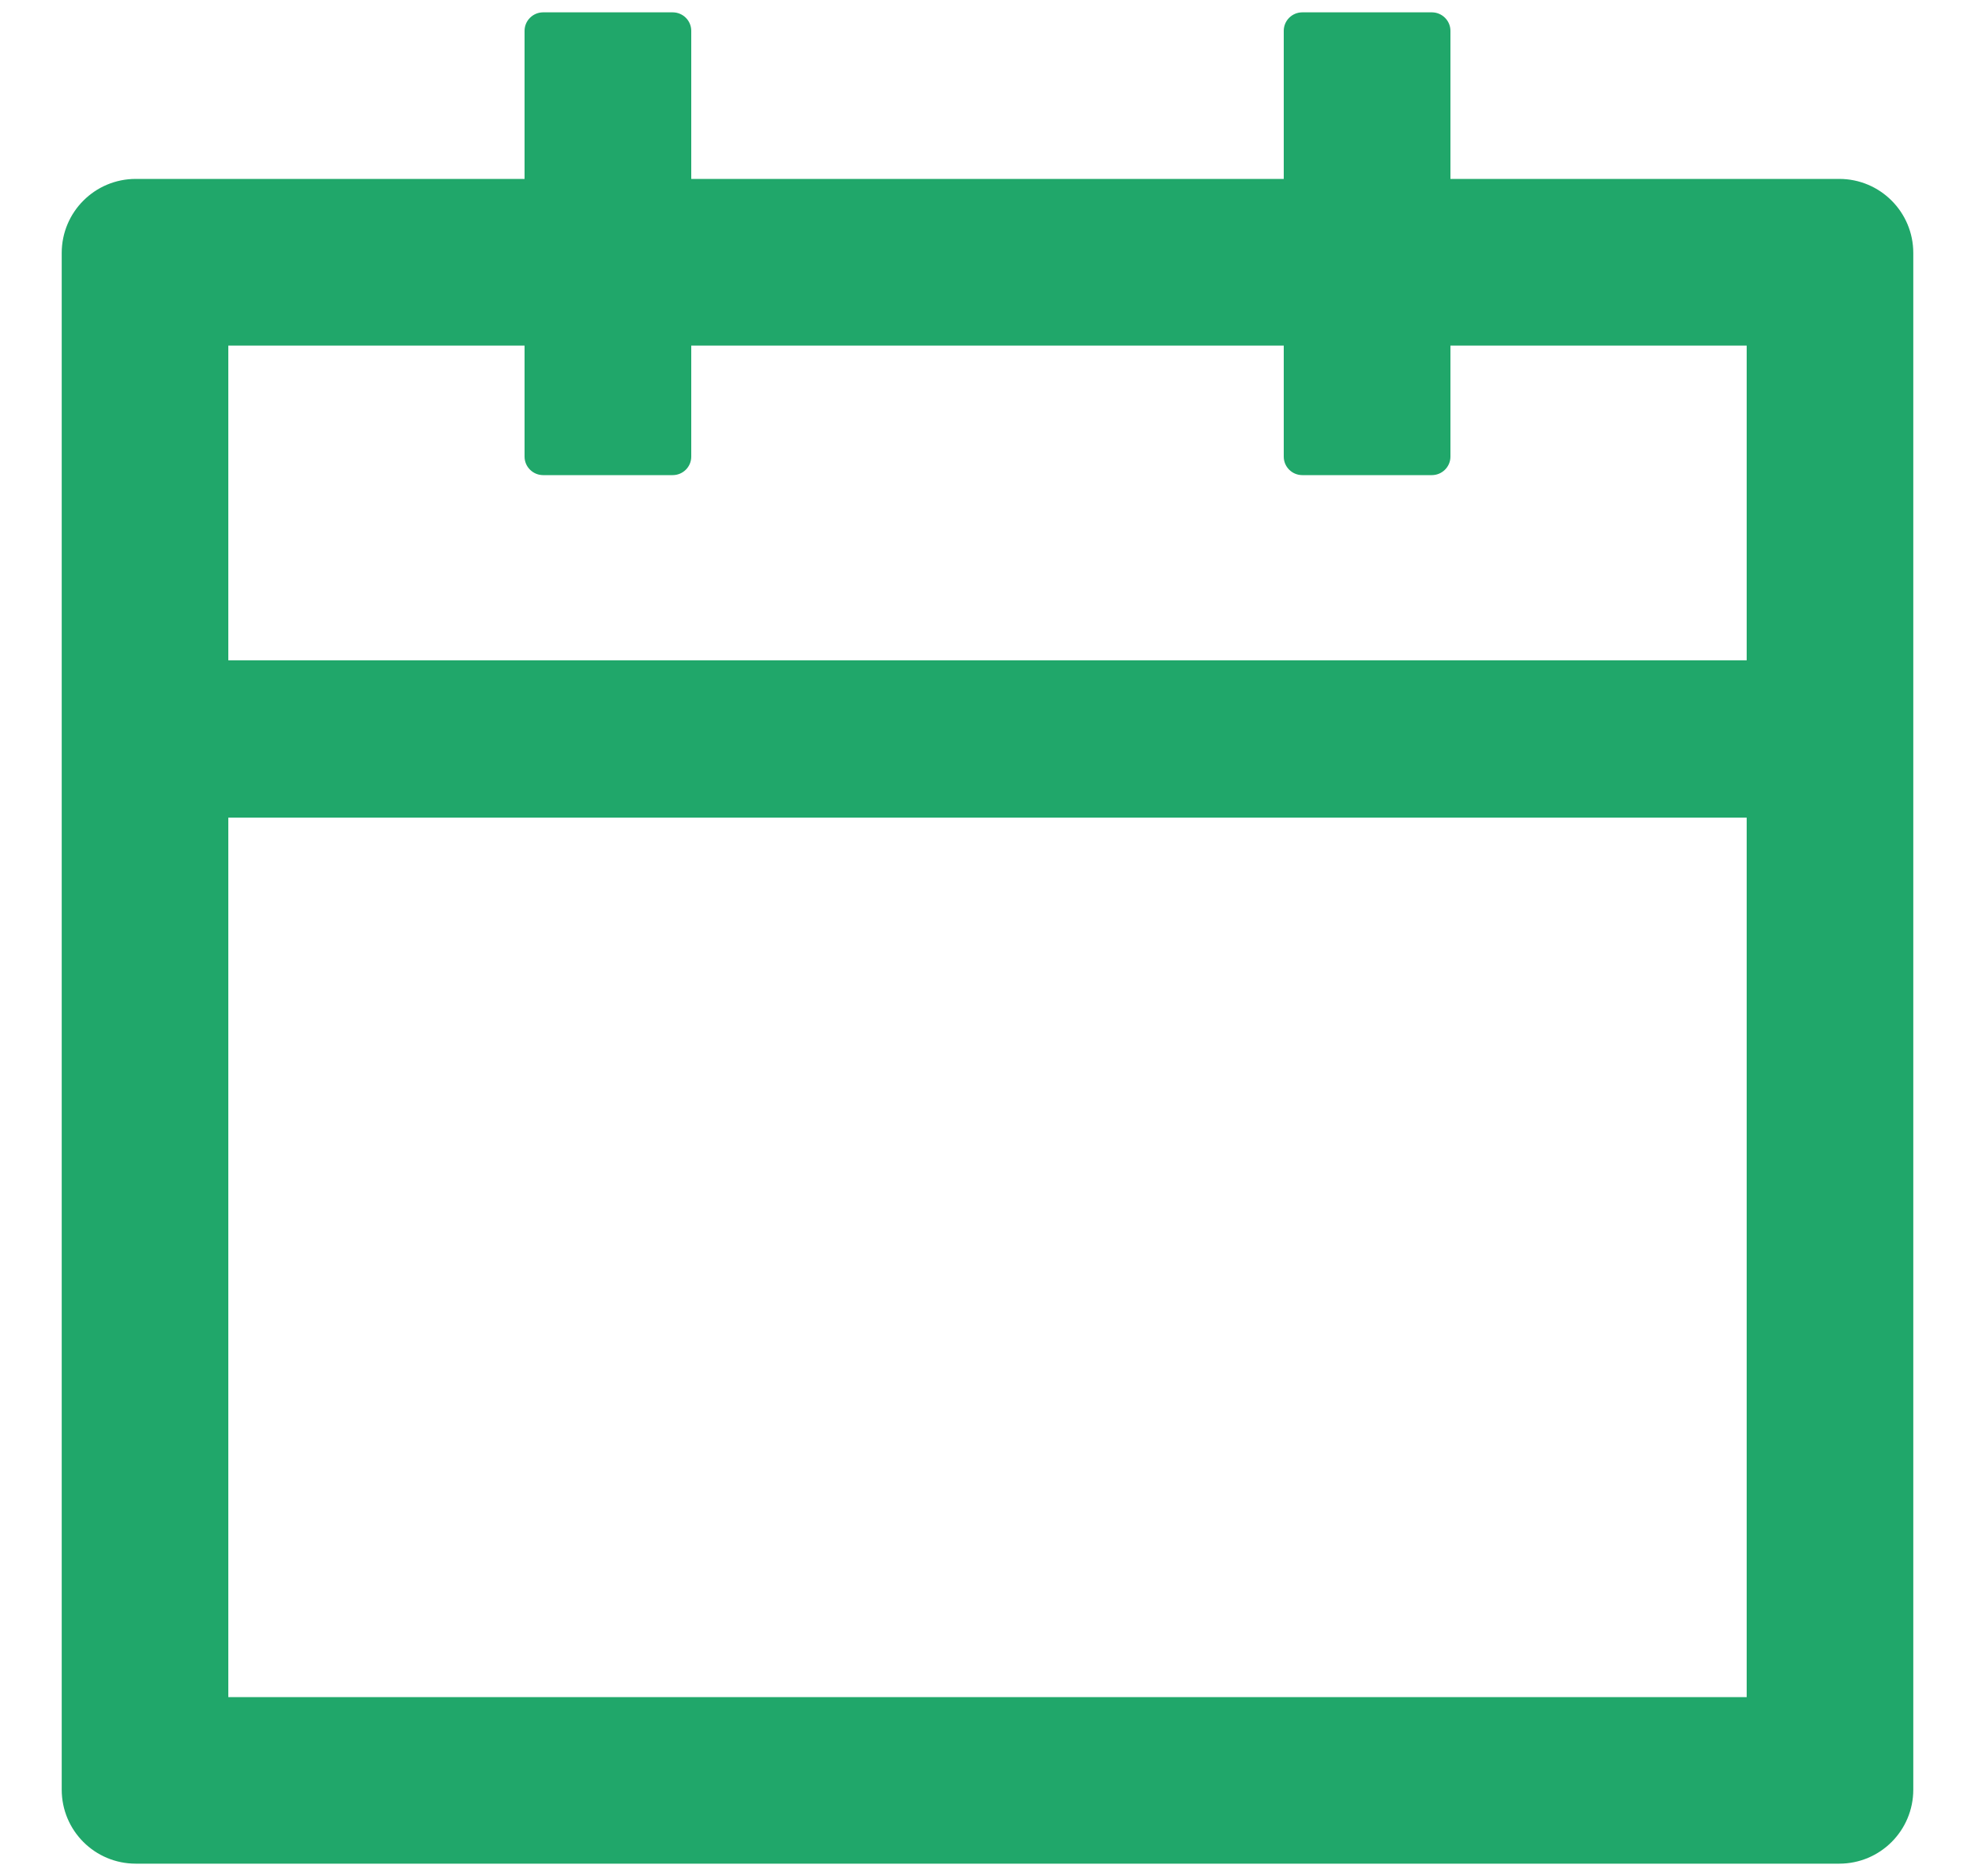 <svg width="20" height="19" viewBox="0 0 20 19" fill="none" xmlns="http://www.w3.org/2000/svg">
<path d="M18.625 1.812H14.688V0.312C14.688 0.209 14.603 0.125 14.5 0.125H13.188C13.084 0.125 13 0.209 13 0.312V1.812H7V0.312C7 0.209 6.916 0.125 6.812 0.125H5.5C5.397 0.125 5.312 0.209 5.312 0.312V1.812H1.375C0.96 1.812 0.625 2.148 0.625 2.562V18.125C0.625 18.54 0.96 18.875 1.375 18.875H18.625C19.04 18.875 19.375 18.54 19.375 18.125V2.562C19.375 2.148 19.04 1.812 18.625 1.812ZM17.688 17.188H2.312V8.281H17.688V17.188ZM17.688 6.688H2.312V3.5H5.312V4.625C5.312 4.728 5.397 4.812 5.5 4.812H6.812C6.916 4.812 7 4.728 7 4.625V3.5H13V4.625C13 4.728 13.084 4.812 13.188 4.812H14.5C14.603 4.812 14.688 4.728 14.688 4.625V3.5H17.688V6.688Z" fill="#20A76A"/>
</svg>
